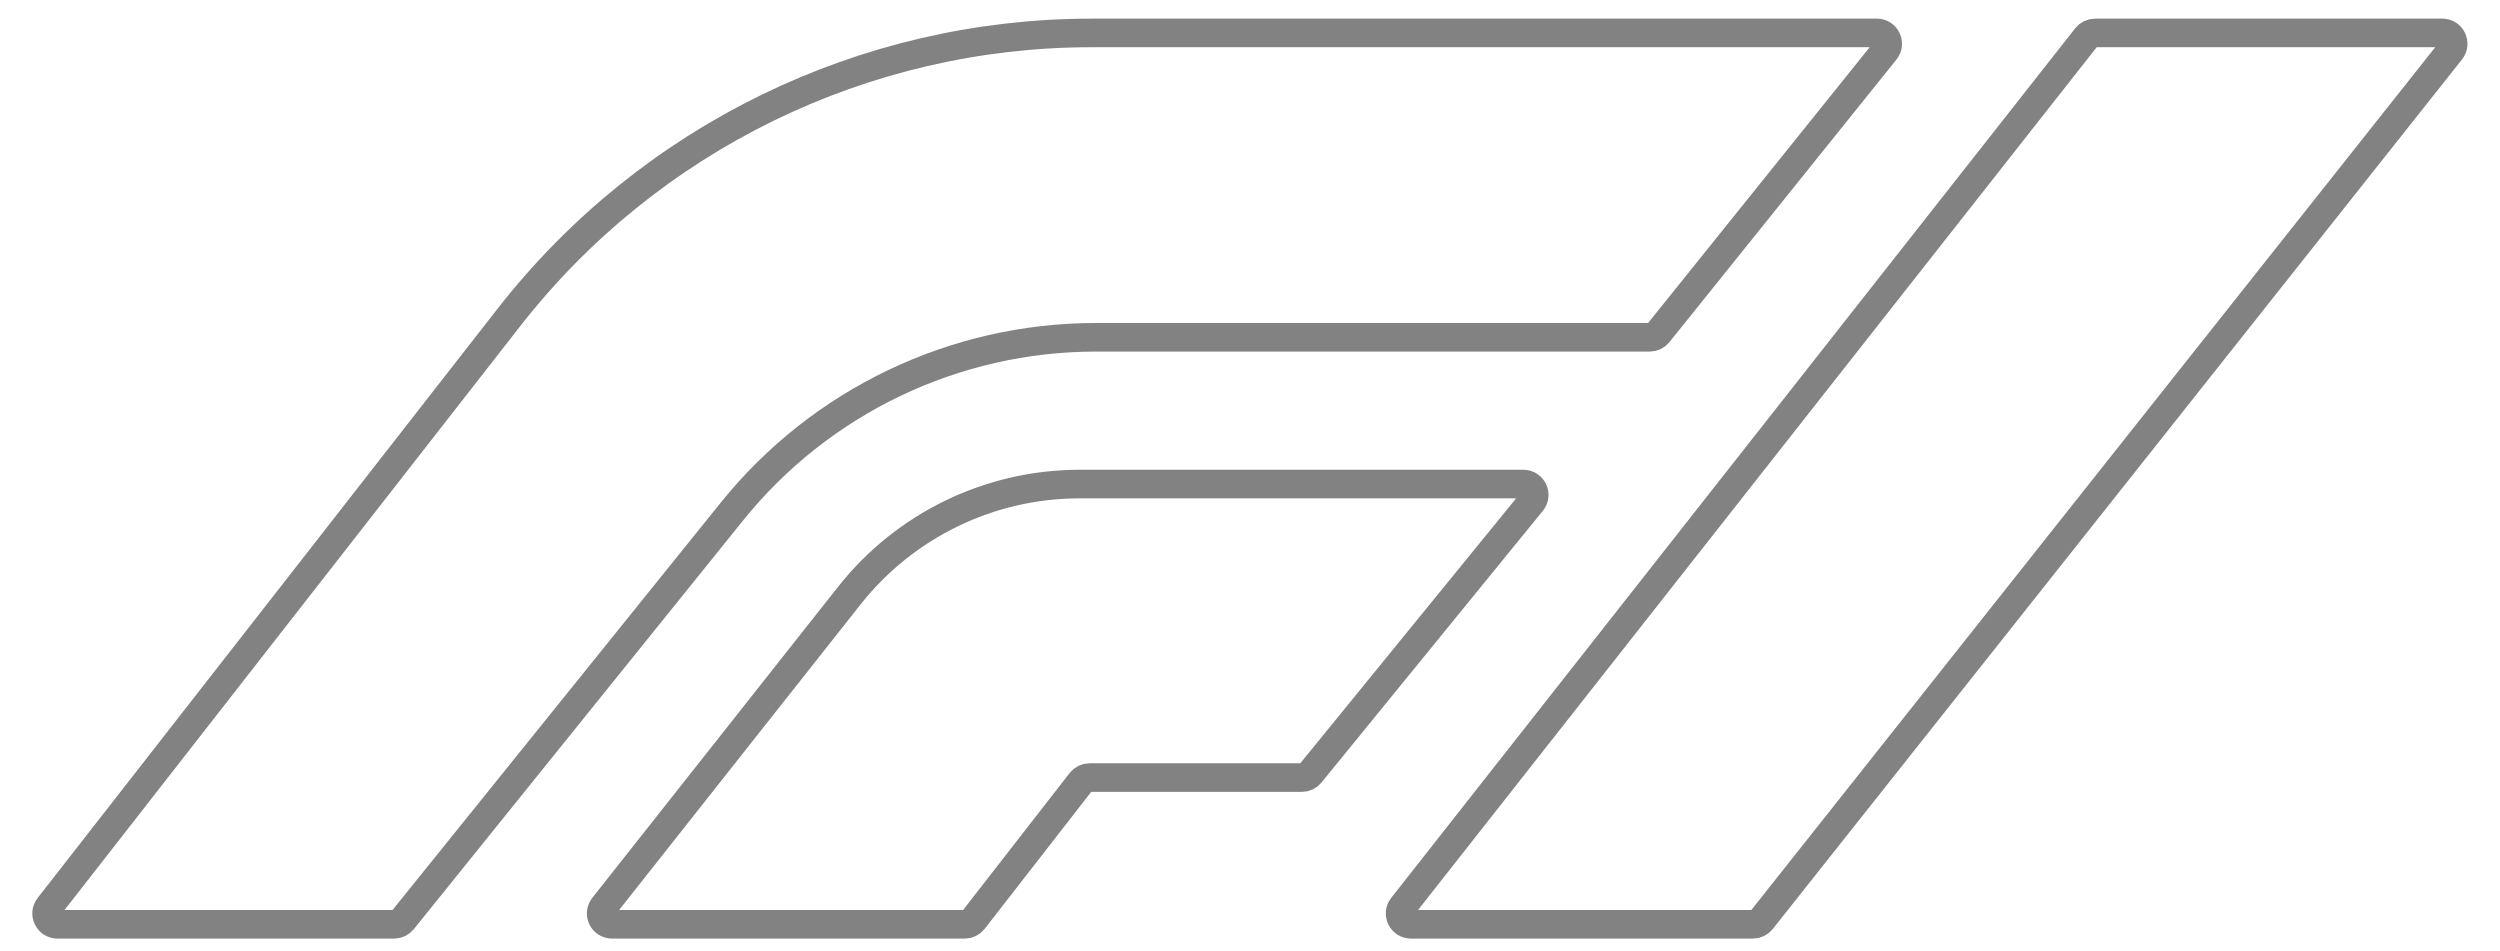 <svg width="71" height="27" viewBox="0 0 71 27" fill="none" xmlns="http://www.w3.org/2000/svg">
<path d="M14.455 9.012L1.389 25.752C1.231 25.954 1.375 26.25 1.633 26.25H11.194C11.288 26.25 11.376 26.208 11.435 26.135L20.787 14.527C23.306 11.398 27.108 9.579 31.125 9.579H46.852C46.946 9.579 47.034 9.537 47.093 9.464L53.543 1.437C53.705 1.235 53.561 0.935 53.302 0.935H31.004C24.538 0.935 18.433 3.915 14.455 9.012Z" stroke="#828282" stroke-width="0.812"/>
<path d="M24.121 16.915L17.14 25.75C16.98 25.953 17.124 26.25 17.382 26.25H27.399C27.495 26.25 27.584 26.206 27.643 26.131L30.699 22.202C30.758 22.127 30.848 22.083 30.943 22.083H36.974C37.067 22.083 37.155 22.041 37.214 21.969L43.502 14.251C43.667 14.049 43.523 13.747 43.263 13.747H30.662C28.112 13.747 25.702 14.914 24.121 16.915Z" stroke="#828282" stroke-width="0.812"/>
<path d="M59.256 1.053L39.829 25.751C39.67 25.953 39.814 26.25 40.072 26.25H49.784C49.878 26.25 49.967 26.207 50.026 26.134L69.603 1.436C69.764 1.233 69.62 0.935 69.361 0.935H59.499C59.404 0.935 59.315 0.979 59.256 1.053Z" stroke="#828282" stroke-width="0.812"/>
</svg>
